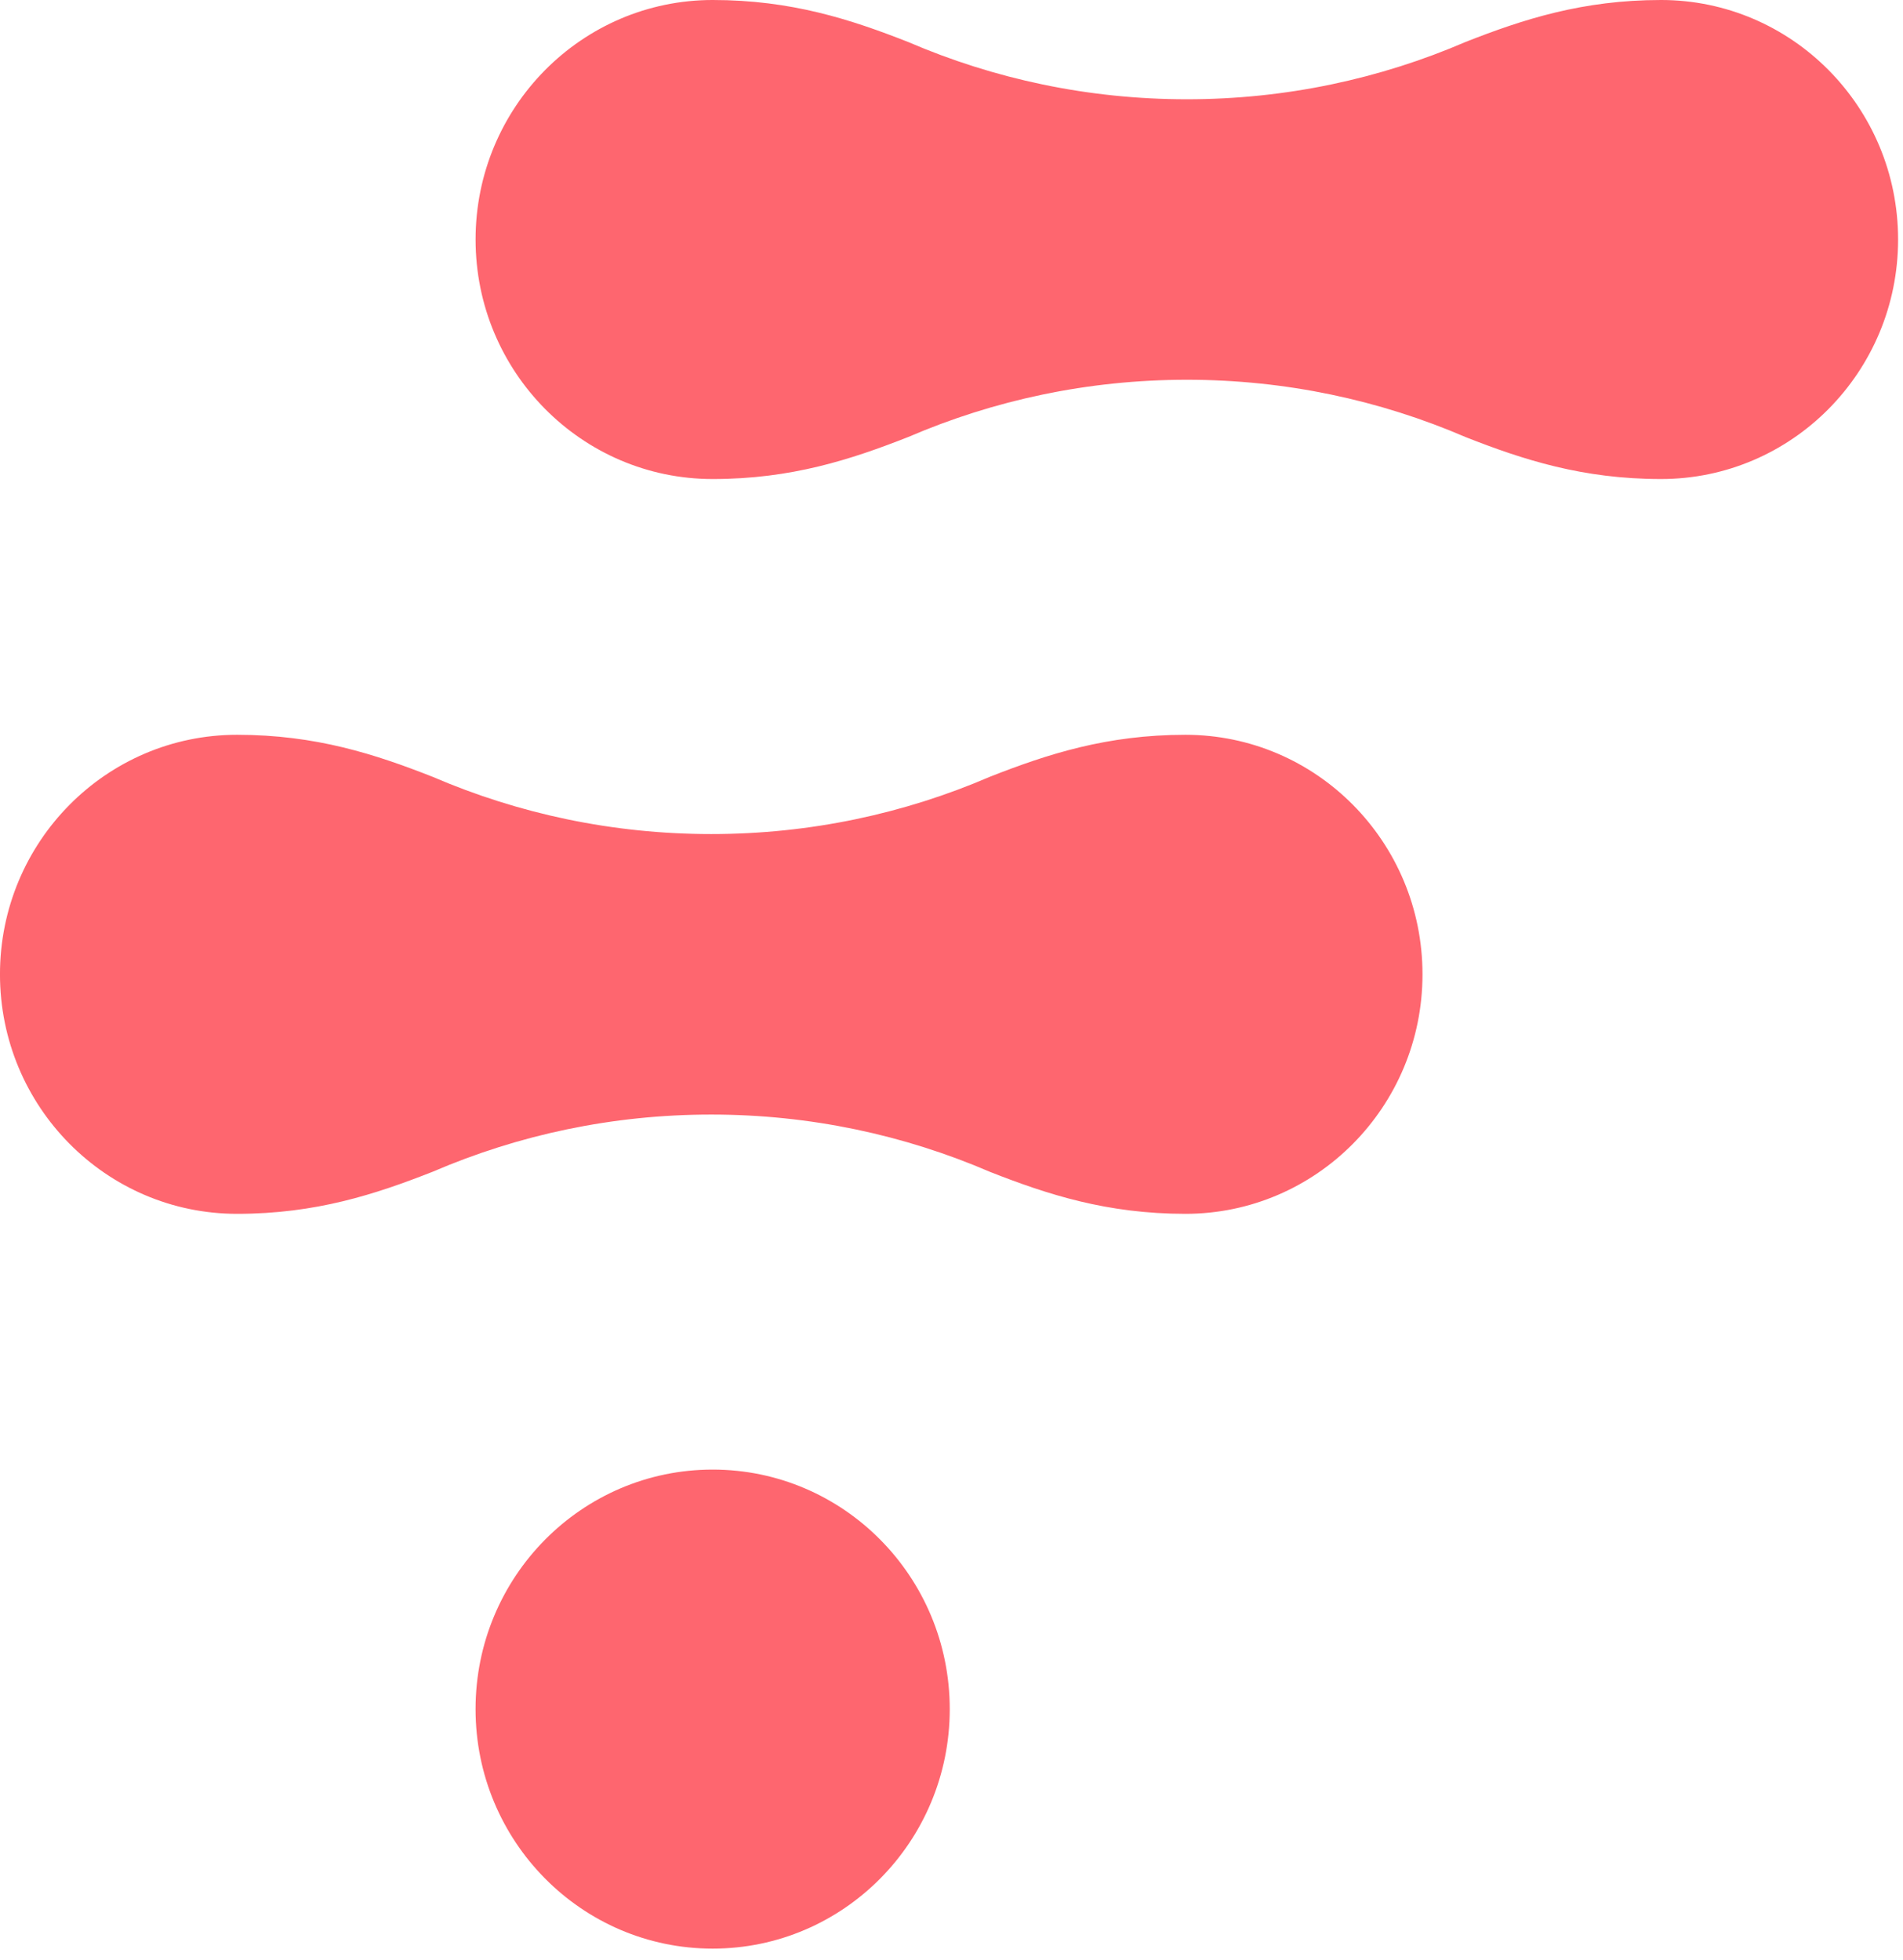 <svg height="103" viewBox="0 0 100 103" width="100" xmlns="http://www.w3.org/2000/svg"><g fill="#fe666f" fill-rule="evenodd"><path d="m87.282 0c-4.12 0-7.24 1.014-10.259 2.201-4.501 1.941-9.454 3.016-14.656 3.016-5.191 0-10.134-1.071-14.627-3.003-3.03-1.193-6.156-2.214-10.289-2.214-6.881 0-12.46 5.635-12.46 12.587 0 6.952 5.579 12.587 12.46 12.587 4.132 0 7.259-1.022 10.289-2.214 4.492-1.932 9.436-3.003 14.627-3.003 5.202 0 10.155 1.075 14.656 3.016 3.019 1.187 6.139 2.201 10.259 2.201 6.881 0 12.46-5.635 12.46-12.587 0-6.952-5.579-12.587-12.46-12.587"/><path d="m49.908 89.815c0-6.952-5.577-12.587-12.459-12.587-6.88 0-12.459 5.635-12.459 12.587s5.579 12.587 12.459 12.587c6.881 0 12.459-5.635 12.459-12.587"/><path d="m62.291 38.614c-4.12 0-7.24 1.014-10.261 2.201-4.5 1.941-9.454 3.016-14.655 3.016-5.191 0-10.136-1.071-14.627-3.003-3.031-1.193-6.156-2.214-10.29-2.214-6.881 0-12.459 5.635-12.459 12.587 0 6.951 5.577 12.587 12.459 12.587 4.134 0 7.259-1.023 10.29-2.216 4.491-1.932 9.436-3.001 14.627-3.001 5.201 0 10.155 1.075 14.655 3.015 3.021 1.188 6.14 2.201 10.261 2.202 6.881 0 12.459-5.636 12.459-12.587 0-6.952-5.577-12.587-12.459-12.587"/></g></svg>